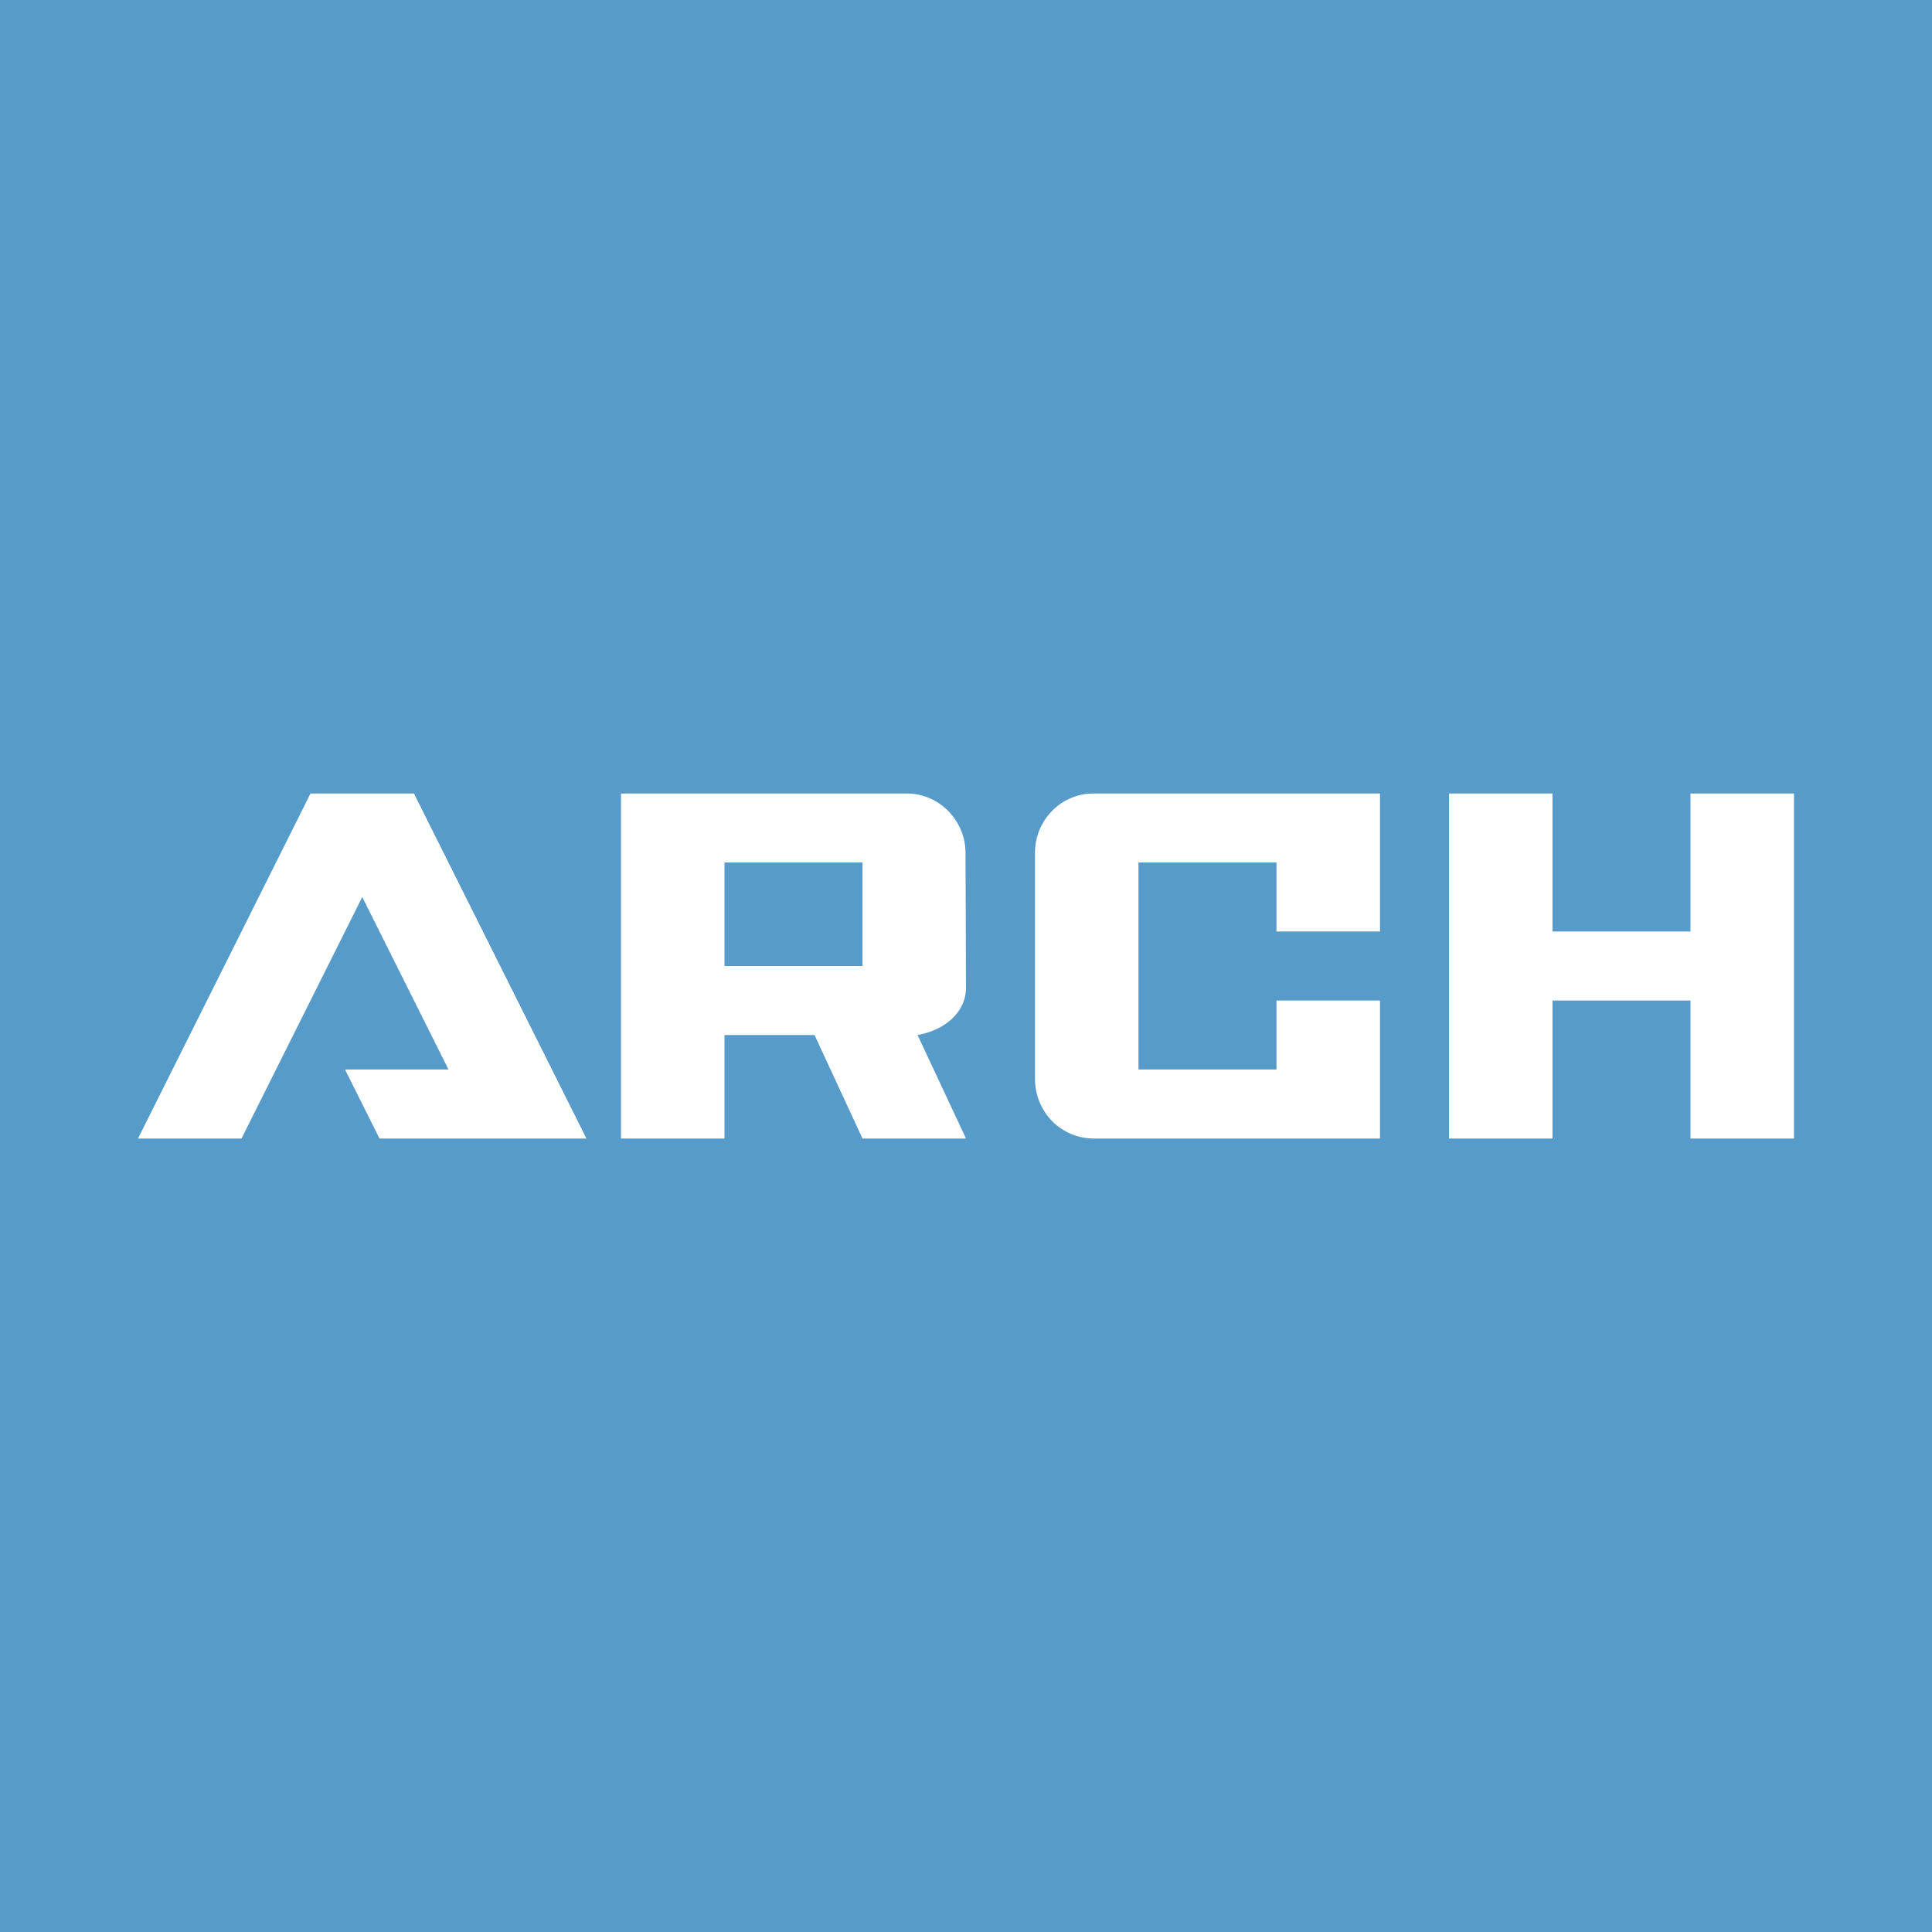 <svg width="44" height="44" viewBox="0 0 44 44" fill="none" xmlns="http://www.w3.org/2000/svg">
<rect x="0" y="0" width="44" height="44" fill="#333333" stroke="none"/>
<g clip-path="url(#clip0_9294_1052)">
<path d="M0 0H44V44H0V0Z" fill="#569BCA"/>
<path d="M38.5 18.072V21.214H35.357V18.072H33V25.929H35.357V22.786H38.5V25.929H40.857V18.072H38.5ZM31.428 21.214V18.072H24.903C24.728 18.071 24.554 18.106 24.392 18.174C24.23 18.241 24.084 18.341 23.962 18.467C23.71 18.721 23.57 19.065 23.571 19.423V24.577C23.572 24.935 23.712 25.278 23.962 25.534C24.085 25.658 24.231 25.757 24.393 25.825C24.554 25.893 24.728 25.928 24.903 25.929H31.428V22.786H29.071V24.357H25.928V19.643H29.071V21.214H31.428ZM9.428 18.072H7.071L3.143 25.929H5.5L8.25 20.429L10.214 24.357H7.857L8.643 25.929H13.356L9.428 18.072ZM16.5 19.643H19.643V22H16.5V19.643ZM21.989 19.421C21.989 18.698 21.399 18.078 20.671 18.072H14.143V25.929H16.5V23.572H18.55L19.643 25.929H22L20.897 23.572C21.5 23.466 22 23.067 22 22.492L21.989 19.421Z" fill="white"/>
</g>
<defs>
<clipPath id="clip0_9294_1052">
<rect width="44" height="44" fill="white"/>
</clipPath>
</defs>
</svg>
